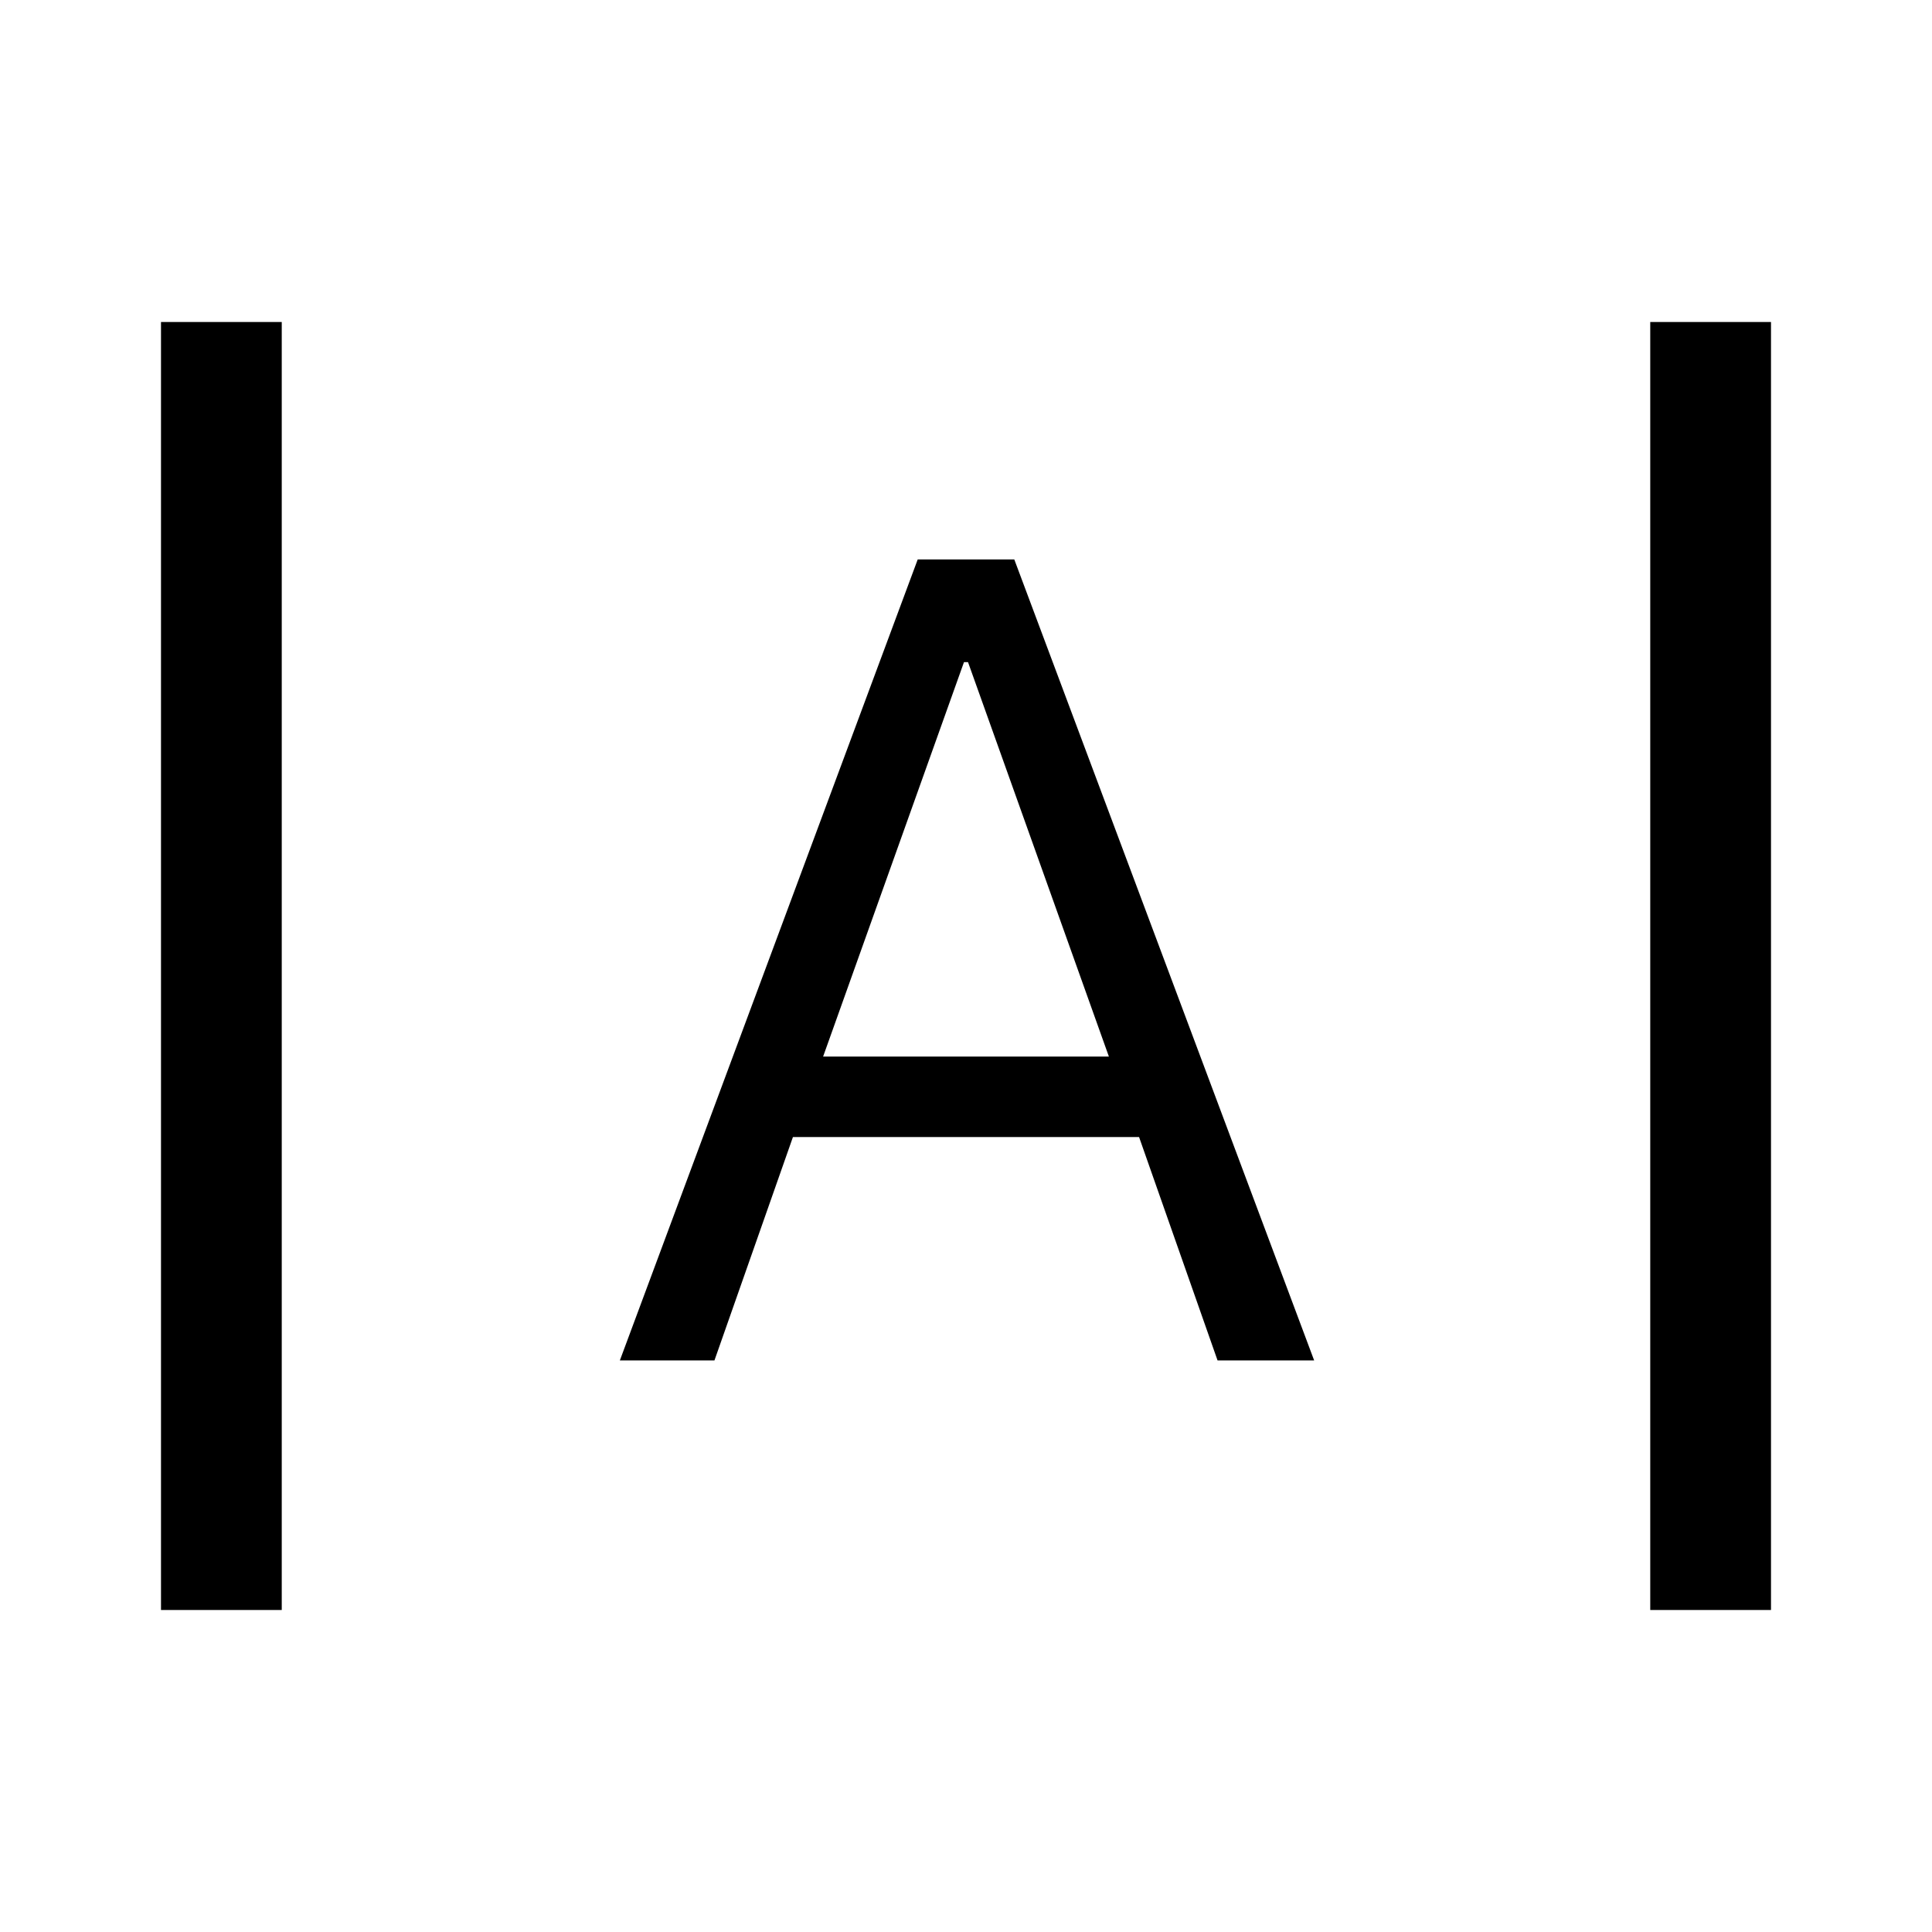 <svg xmlns="http://www.w3.org/2000/svg" width="48" height="48" viewBox="0 -960 960 960"><path d="M80-160v-640h60v640H80Zm740 0v-640h60v640h-60ZM308-284l148-398h48l149 398h-48l-39-111H394l-39 111h-47Zm101-151h142l-70-196h-2l-70 196Z"/></svg>